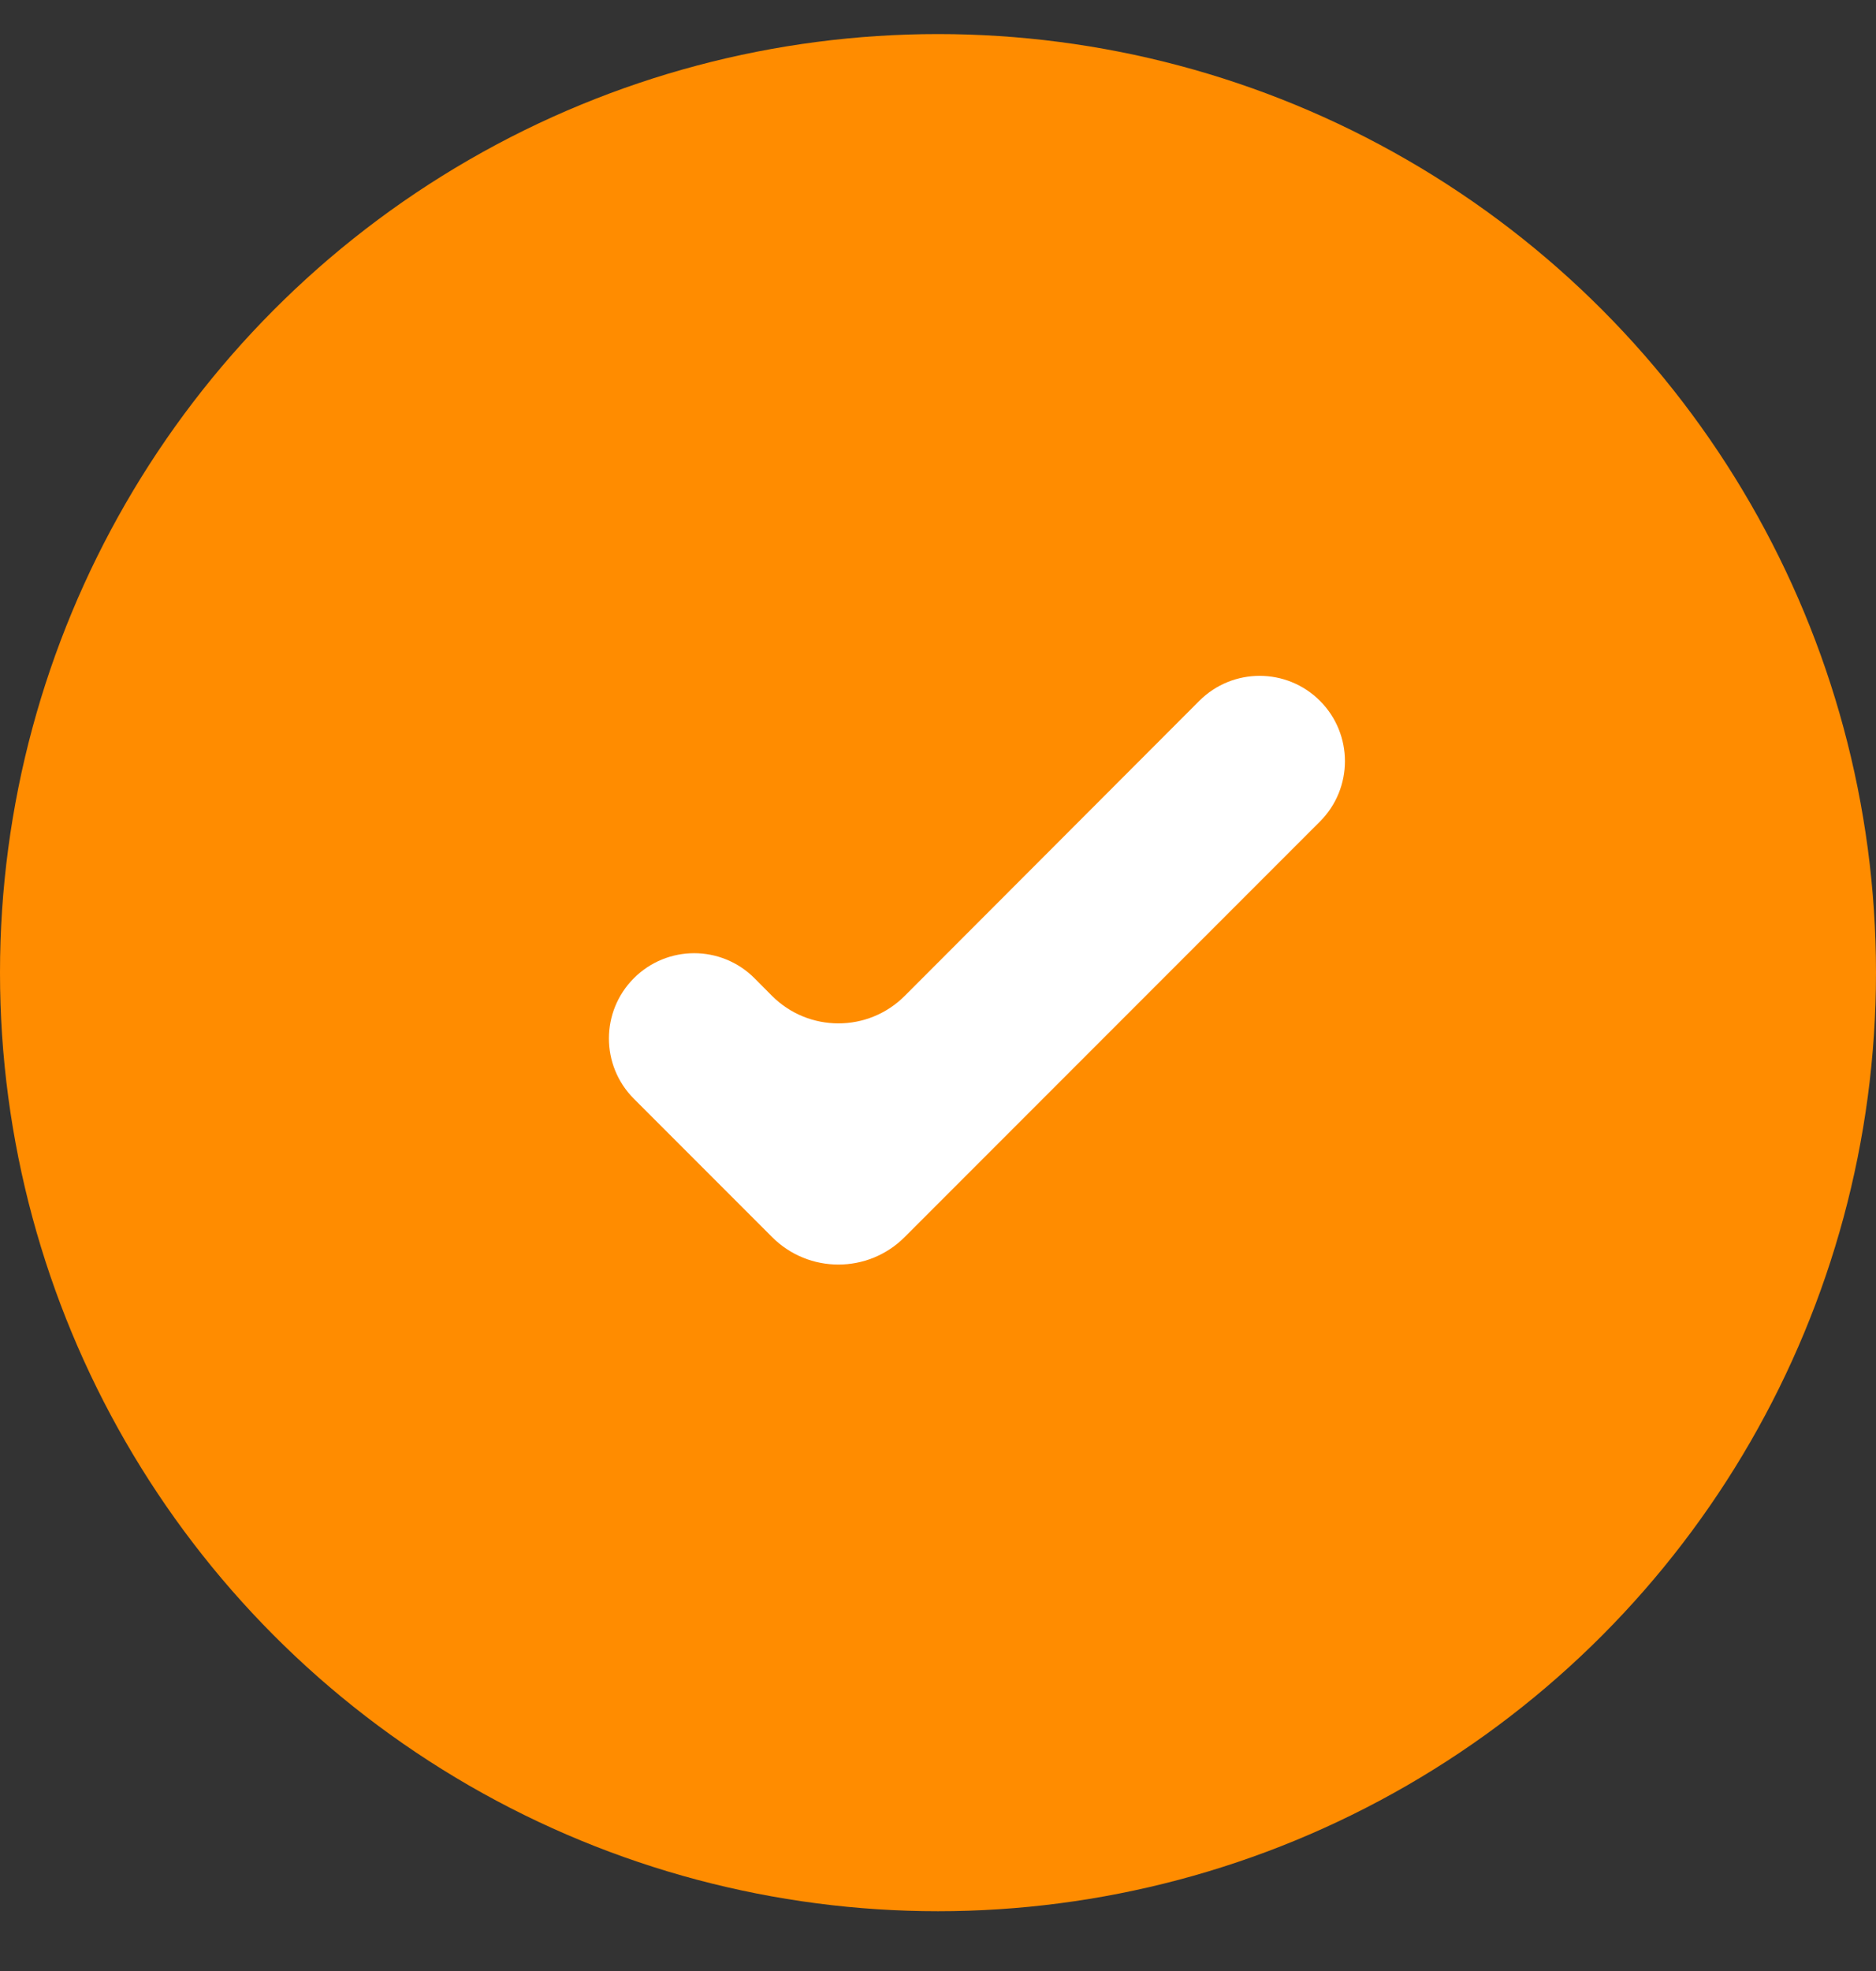<?xml version="1.0" encoding="UTF-8"?> <svg xmlns="http://www.w3.org/2000/svg" width="20" height="21" viewBox="0 0 20 21" fill="none"><rect x="0" y="0" width="20" height="21" fill="#333333" stroke="none"/> <circle cx="10" cy="10.363" r="10" fill="#FF8C00"></circle> <path d="M9.645 13.18C9.255 13.571 8.621 13.571 8.231 13.18L6.758 11.707C6.403 11.352 6.403 10.777 6.758 10.422C7.113 10.067 7.689 10.067 8.044 10.423L8.23 10.61C8.621 11.001 9.255 11.002 9.646 10.61L12.786 7.467C13.141 7.112 13.717 7.112 14.072 7.467C14.427 7.822 14.427 8.398 14.072 8.753L9.645 13.18Z" fill="white"></path> </svg> 